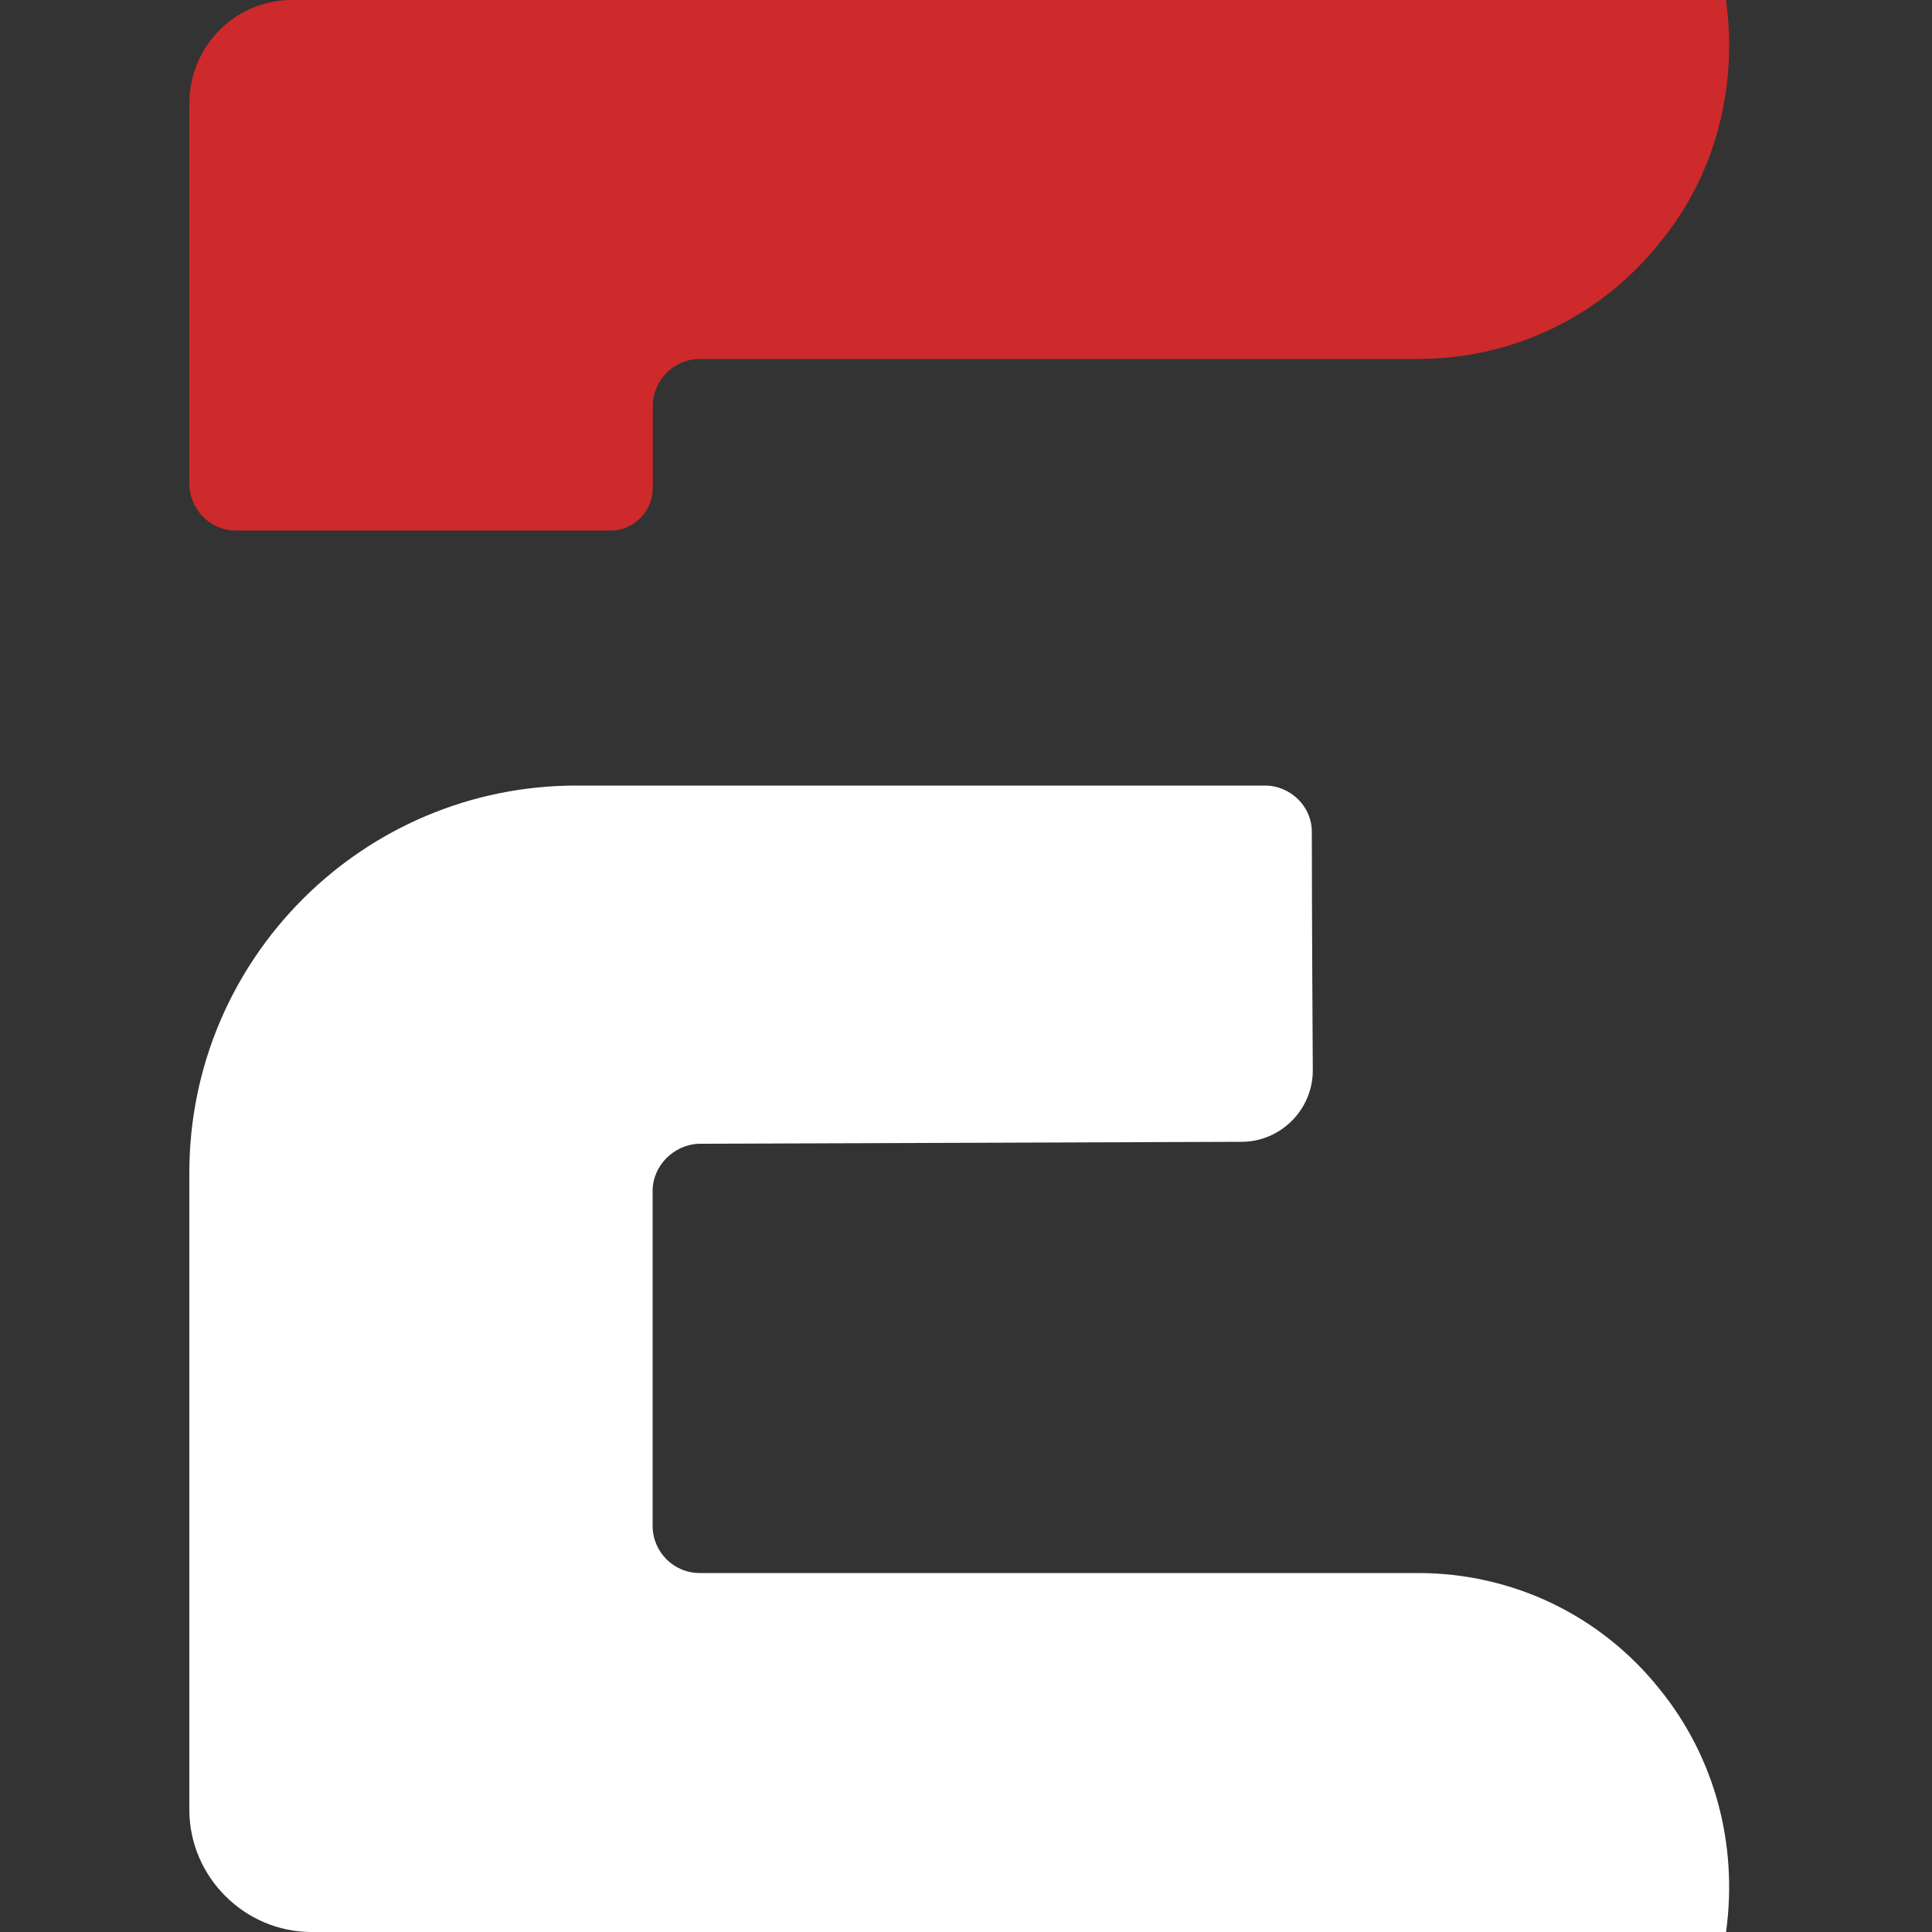 <?xml version="1.0" encoding="utf-8"?>
<!-- Generator: Adobe Illustrator 26.5.0, SVG Export Plug-In . SVG Version: 6.00 Build 0)  -->
<svg version="1.1" id="Layer_1" xmlns="http://www.w3.org/2000/svg" xmlns:xlink="http://www.w3.org/1999/xlink" x="0px" y="0px"
	 viewBox="0 0 1000 1000" style="enable-background:new 0 0 1000 1000;" xml:space="preserve">
<rect x="0" y="0" width="1000" height="1000" fill="#333333" stroke="none"/>
<style type="text/css">
	.st0{fill:#FFFFFF;}
	.st1{fill:#CE292B;}
</style>
<g>
	<path class="st0" d="M893.4,1000H161.3c-34.8,0-63.3-28.6-63.3-63.3V607c0-110.6,89.8-200.4,200.4-200.4h356.2
		c13.5,0,24.4,10.9,24.4,23.9c0,42.6,0.5,123.6,0.5,123.6c0,20.2-16.6,36.9-36.9,36.9l-280.9,1c-13,0.5-23.9,11.4-23.9,24.4v173.4
		c0,13.5,10.9,24.4,24.4,24.4H734c48.8,0,94.5,21.8,125.1,60.2C887.7,909.7,899.6,954.8,893.4,1000z"/>
	<path class="st1" d="M859.1,125.6c-30.6,38.4-76.3,60.2-125.1,60.2H362.3c-13.5,0-24.4,10.9-24.4,24.4v42.1
		c0,12.5-9.9,22.3-21.8,22.3H121.9c-13,0-23.9-10.9-23.9-24.4V53.5C98,23.9,121.9,0,150.9,0h742.5
		C899.6,45.7,887.7,90.9,859.1,125.6z"/>
</g>
</svg>
